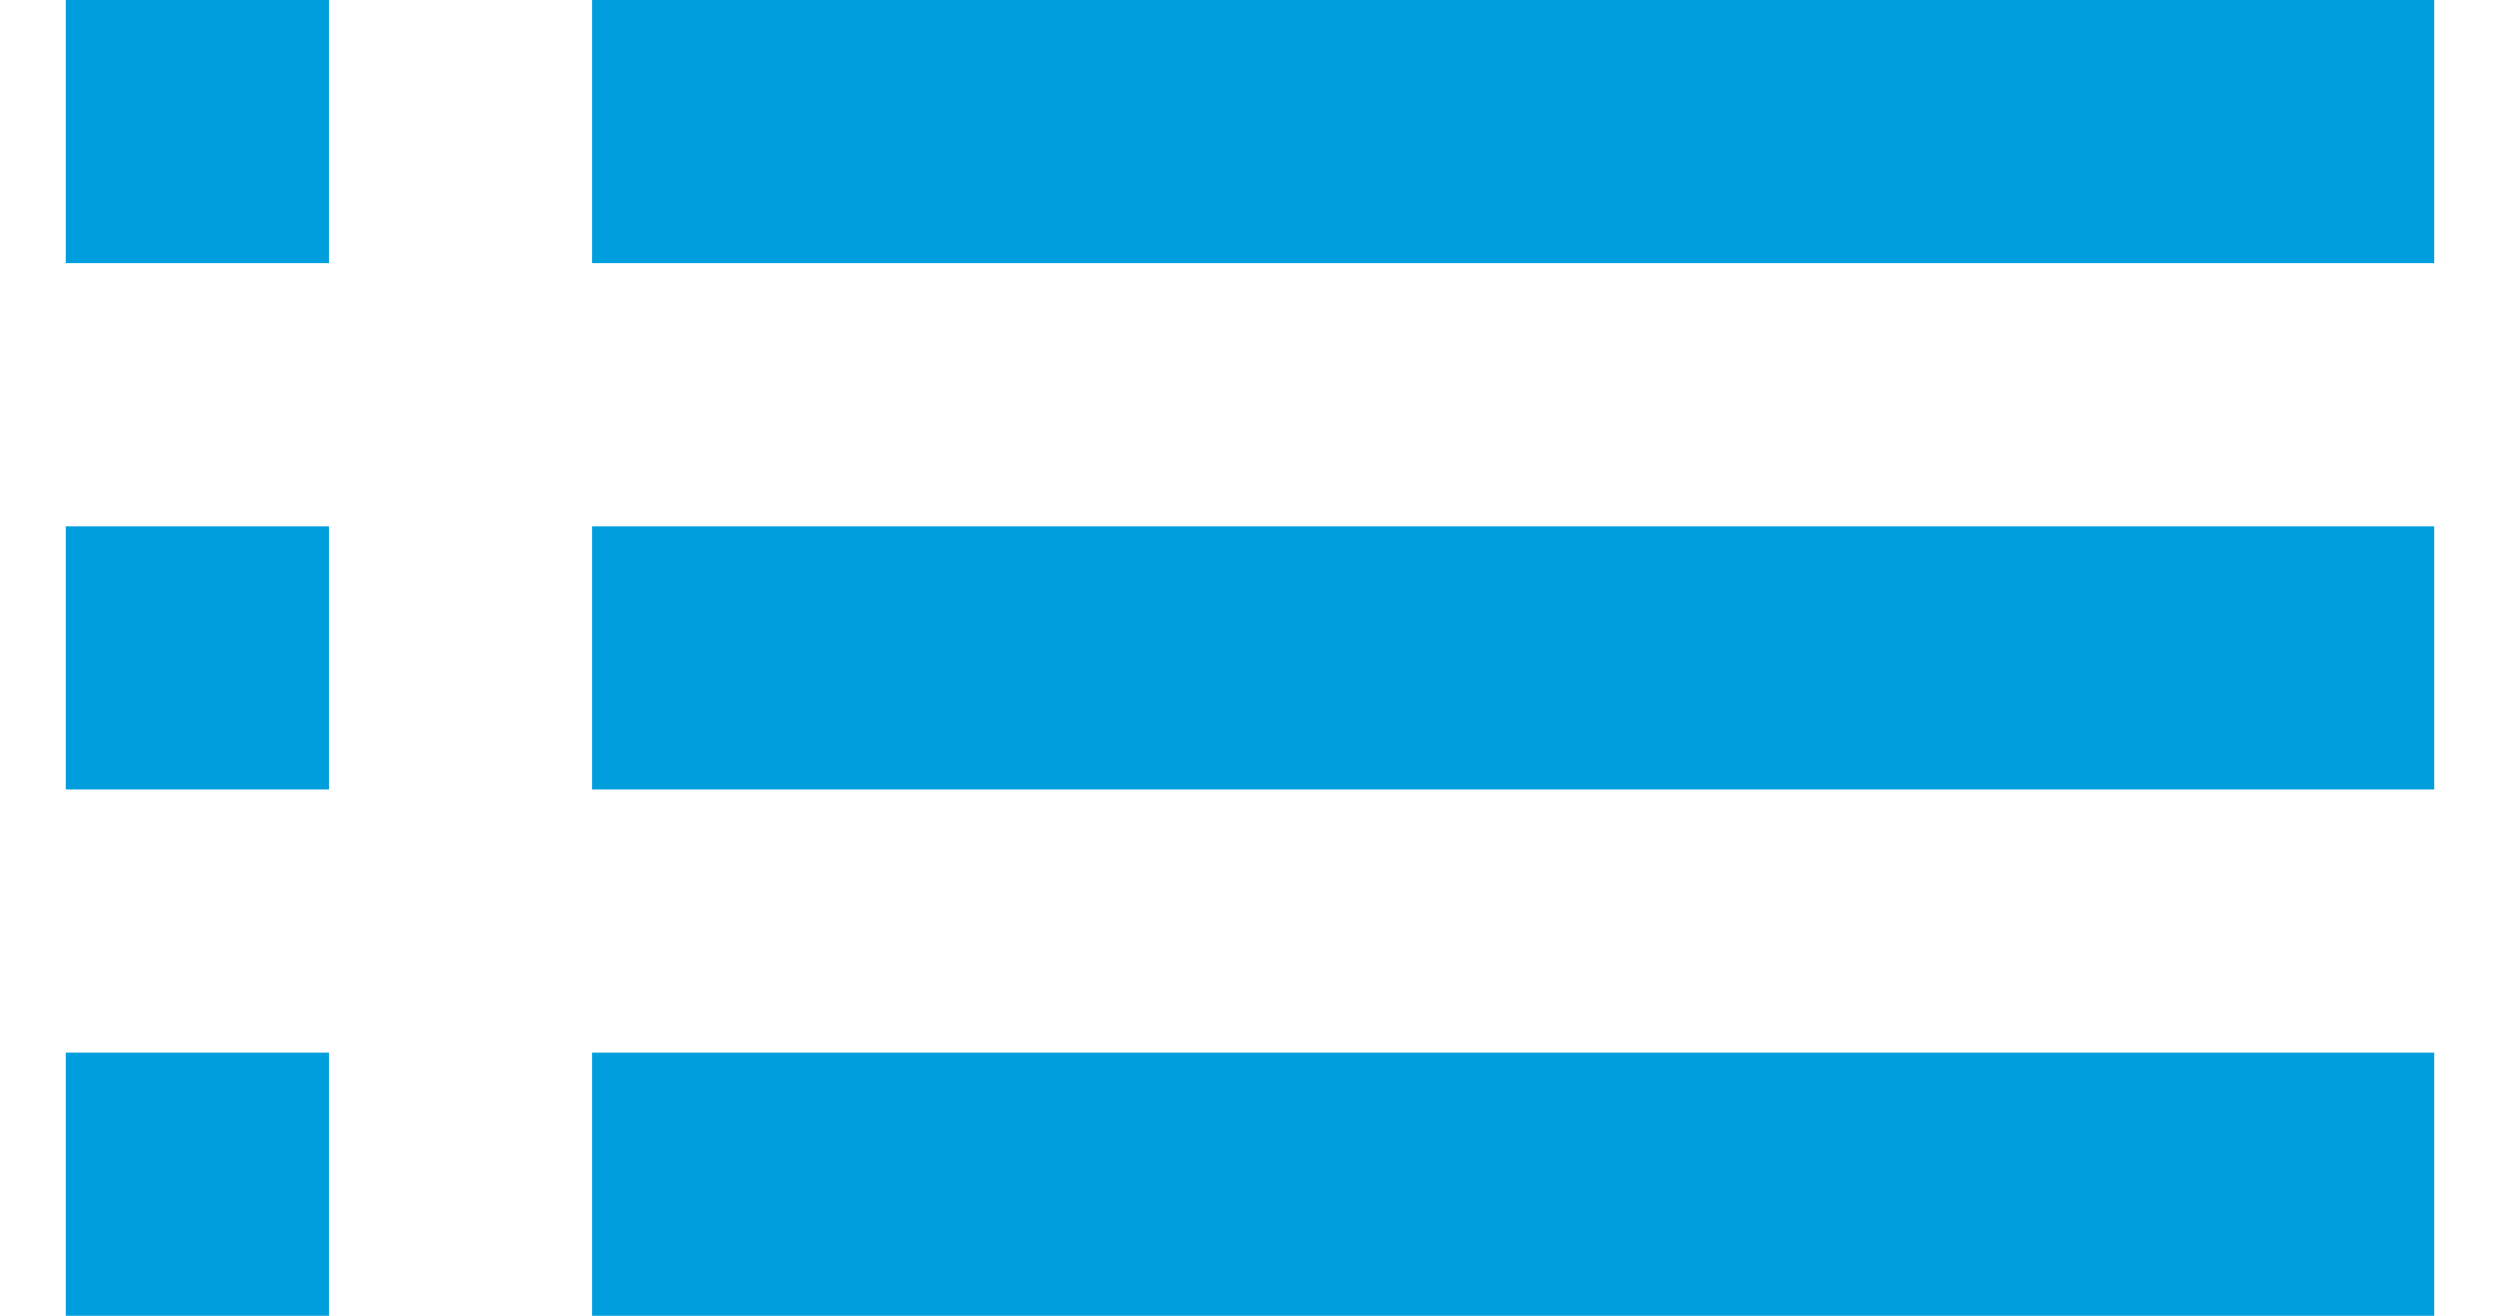 <svg width="19" height="10" viewBox="0 0 19 10" fill="none" xmlns="http://www.w3.org/2000/svg">
<path d="M0.5 6H2.5V4H0.5V6ZM0.5 10H2.5V8H0.5V10ZM0.5 2H2.5V0H0.5V2ZM4.5 6H18.5V4H4.5V6ZM4.5 10H18.5V8H4.5V10ZM4.5 0V2H18.5V0H4.5Z" fill="#009EDD"/>
</svg>
